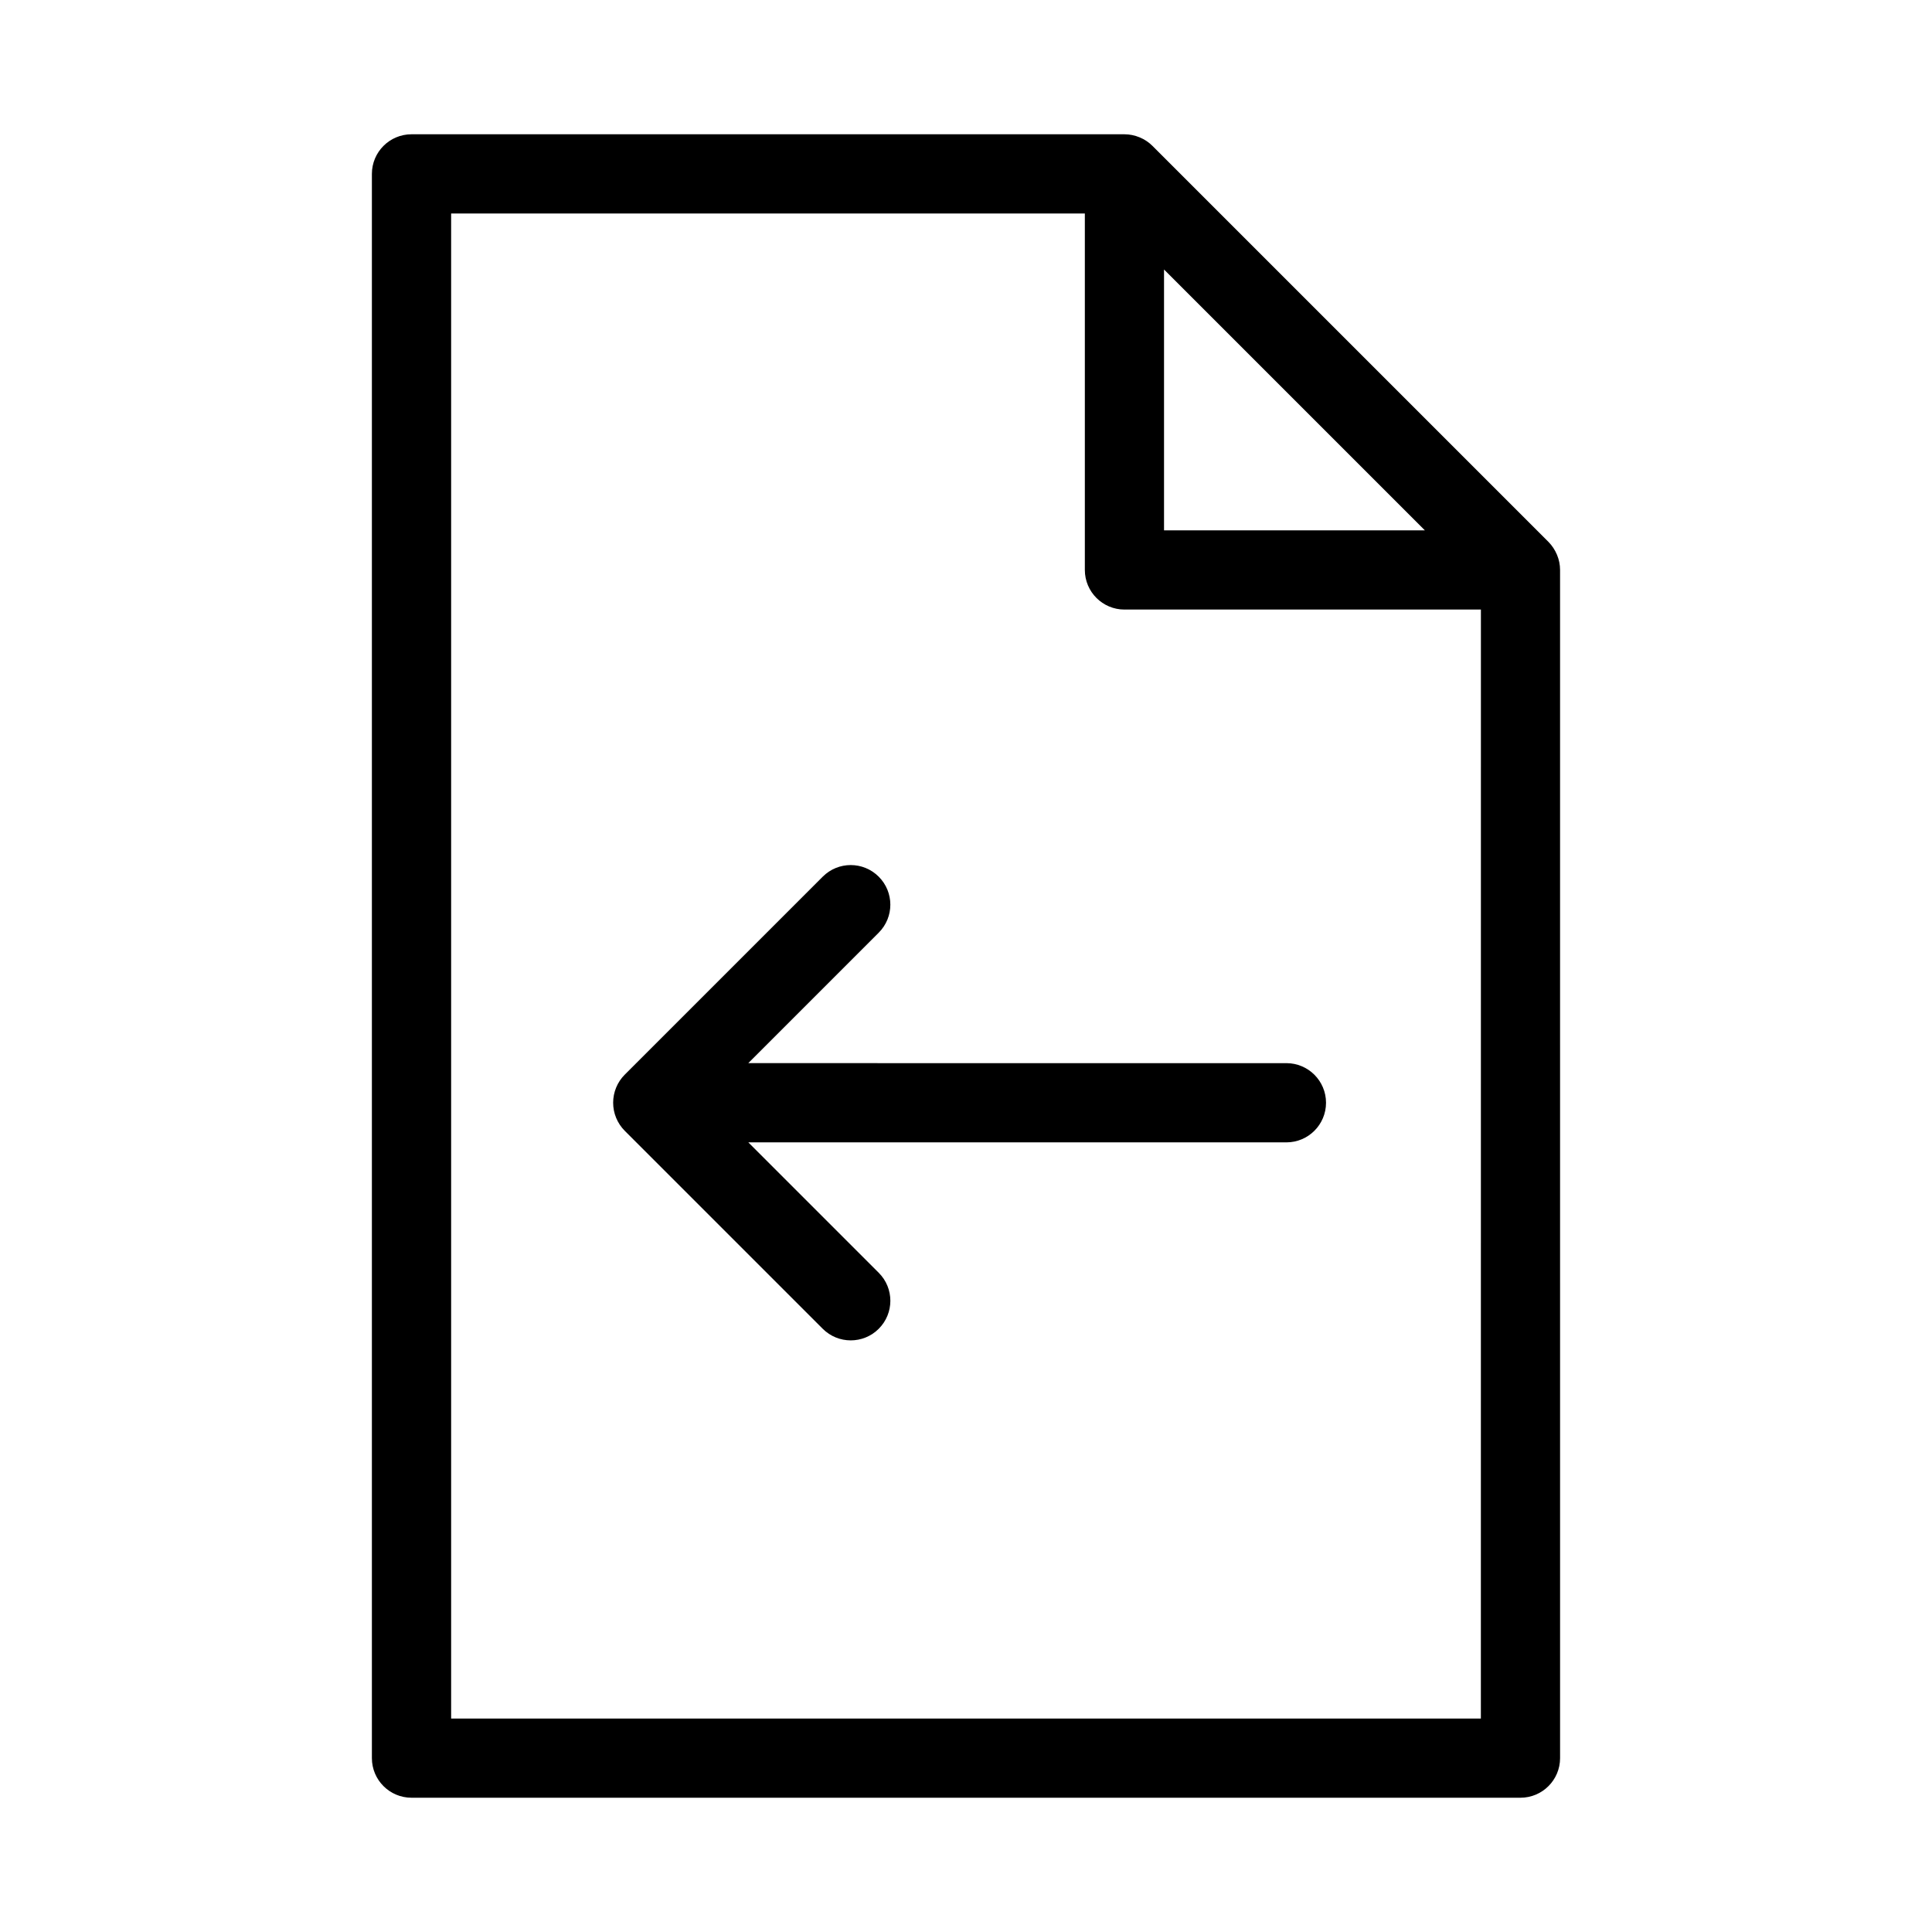 <?xml version="1.0" encoding="UTF-8"?>
<!-- Uploaded to: SVG Repo, www.svgrepo.com, Generator: SVG Repo Mixer Tools -->
<svg fill="#000000" width="800px" height="800px" version="1.1" viewBox="144 144 512 512" xmlns="http://www.w3.org/2000/svg">
 <g>
  <path d="m554.36 287.61-104.95-104.95c-0.965-0.965-2.129-1.742-3.41-2.266-1.293-0.535-2.656-0.809-4.019-0.809h-188.93c-5.793 0-10.496 4.703-10.496 10.496v419.84c0 5.793 4.703 10.496 10.496 10.496h293.89c5.793 0 10.496-4.703 10.496-10.496l-0.004-314.88c0-1.363-0.273-2.731-0.809-4.008-0.535-1.281-1.301-2.449-2.266-3.426zm-101.88-72.191 69.125 69.129h-69.125zm83.965 384.01h-272.89v-398.85h167.94v94.465c0 5.793 4.703 10.496 10.496 10.496h94.465z"/>
  <path d="m376.87 391.17c4.106-4.106 4.106-10.738 0-14.84-4.106-4.106-10.738-4.106-14.84 0l-52.48 52.48c-0.965 0.965-1.742 2.129-2.266 3.41-1.059 2.57-1.059 5.457 0 8.031 0.535 1.281 1.301 2.445 2.266 3.41l52.48 52.48c2.047 2.047 4.734 3.074 7.422 3.074s5.375-1.027 7.422-3.074c4.106-4.106 4.106-10.738 0-14.84l-34.562-34.562h142.6c5.793 0 10.496-4.703 10.496-10.496 0-5.793-4.703-10.496-10.496-10.496l-142.61-0.004z"/>
 </g>
</svg>
